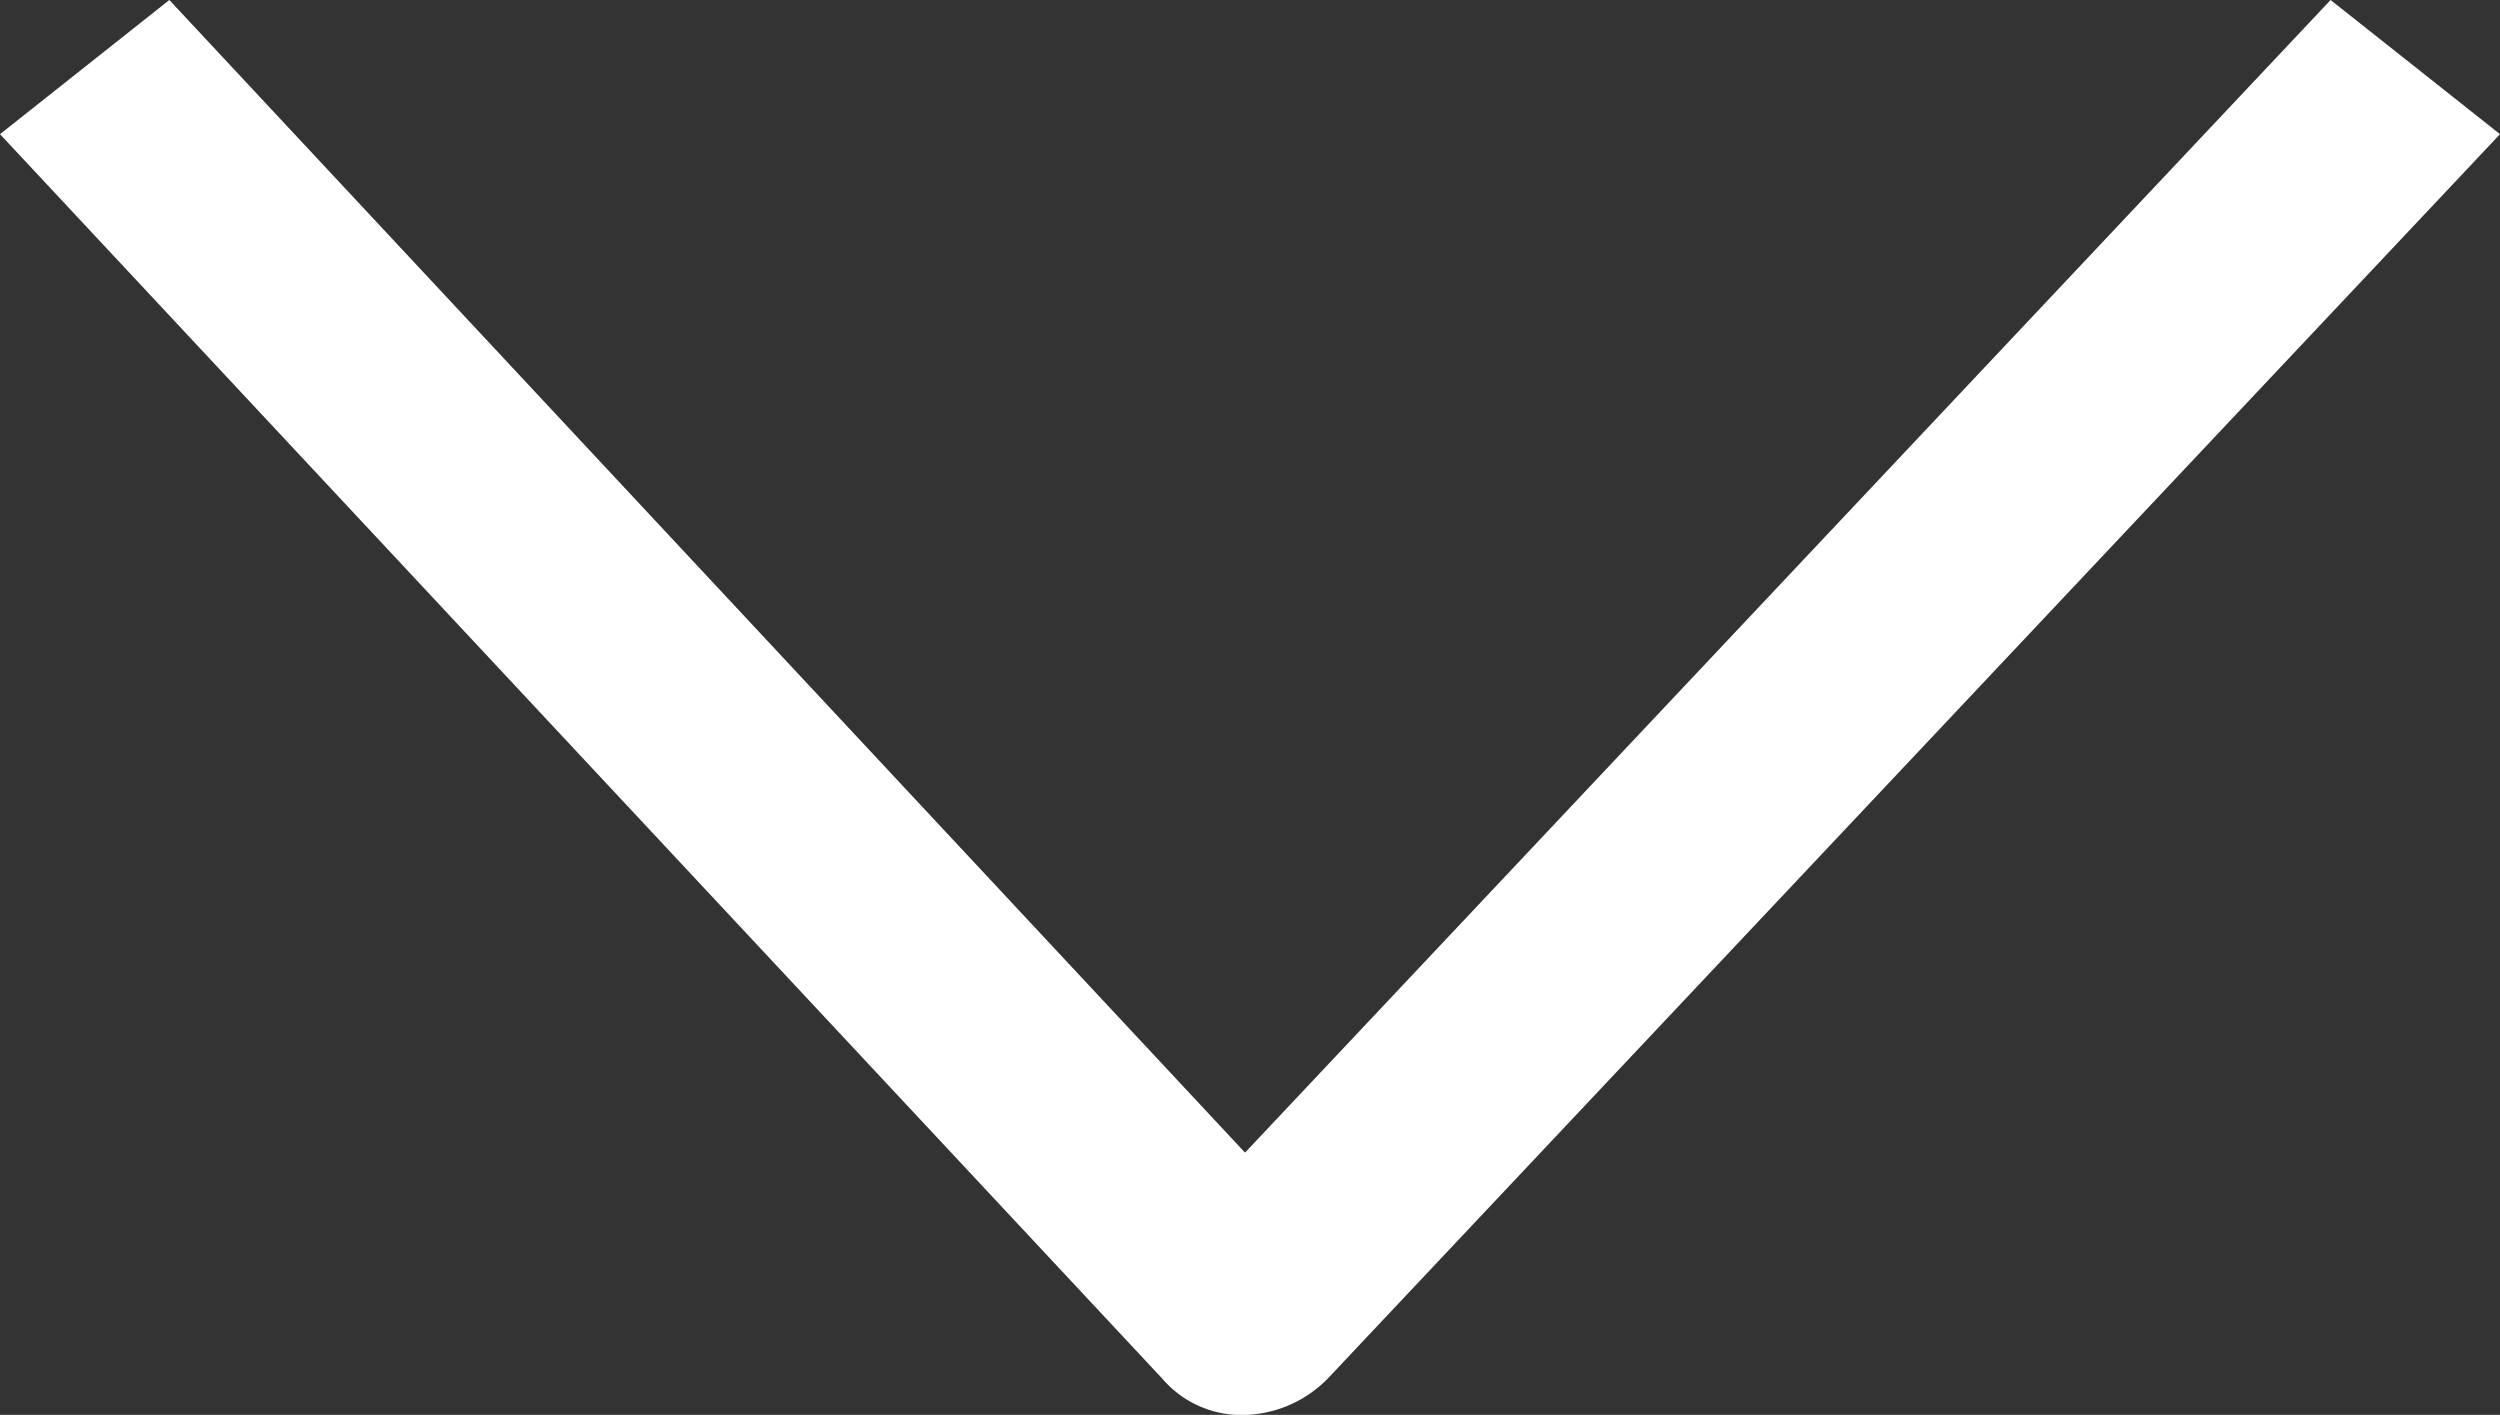 <svg xmlns="http://www.w3.org/2000/svg" width="148.168" height="83.855" viewBox="0 0 148.168 83.855">
  <rect x="0" y="0" width="148.168" height="83.855" fill="#333333" stroke="none"/>
  <g id="Group_225" data-name="Group 225" transform="translate(148.168) rotate(90)">
    <path id="Path_194" data-name="Path 194" d="M15.5,150.272l-4.88-6.322,68.675-64.4L10.62,14.752,15.68,8.43,87.608,76.388a8.35,8.35,0,0,1,1.265,3.161,4.875,4.875,0,0,1-1.265,3.161L15.68,150.272Z" transform="translate(-7.367 -5.358)" fill="#fff"/>
    <path id="Path_195" data-name="Path 195" d="M18.392,156.428,10.44,146.392,78.753,82.639,10.44,18.3,18.392,8.26,92.127,77.72A7.164,7.164,0,0,1,94.3,82.639a6.179,6.179,0,0,1-2.169,4.919Zm-1.446-9.445,1.988,2.558,70.3-65.524a3.164,3.164,0,0,0,.542-1.377,1.221,1.221,0,0,0-.542-1.181l-70.3-66.115L16.946,17.9,85.8,82.836,16.946,147.18Z" transform="translate(-10.44 -8.26)" fill="#fff"/>
  </g>
</svg>
